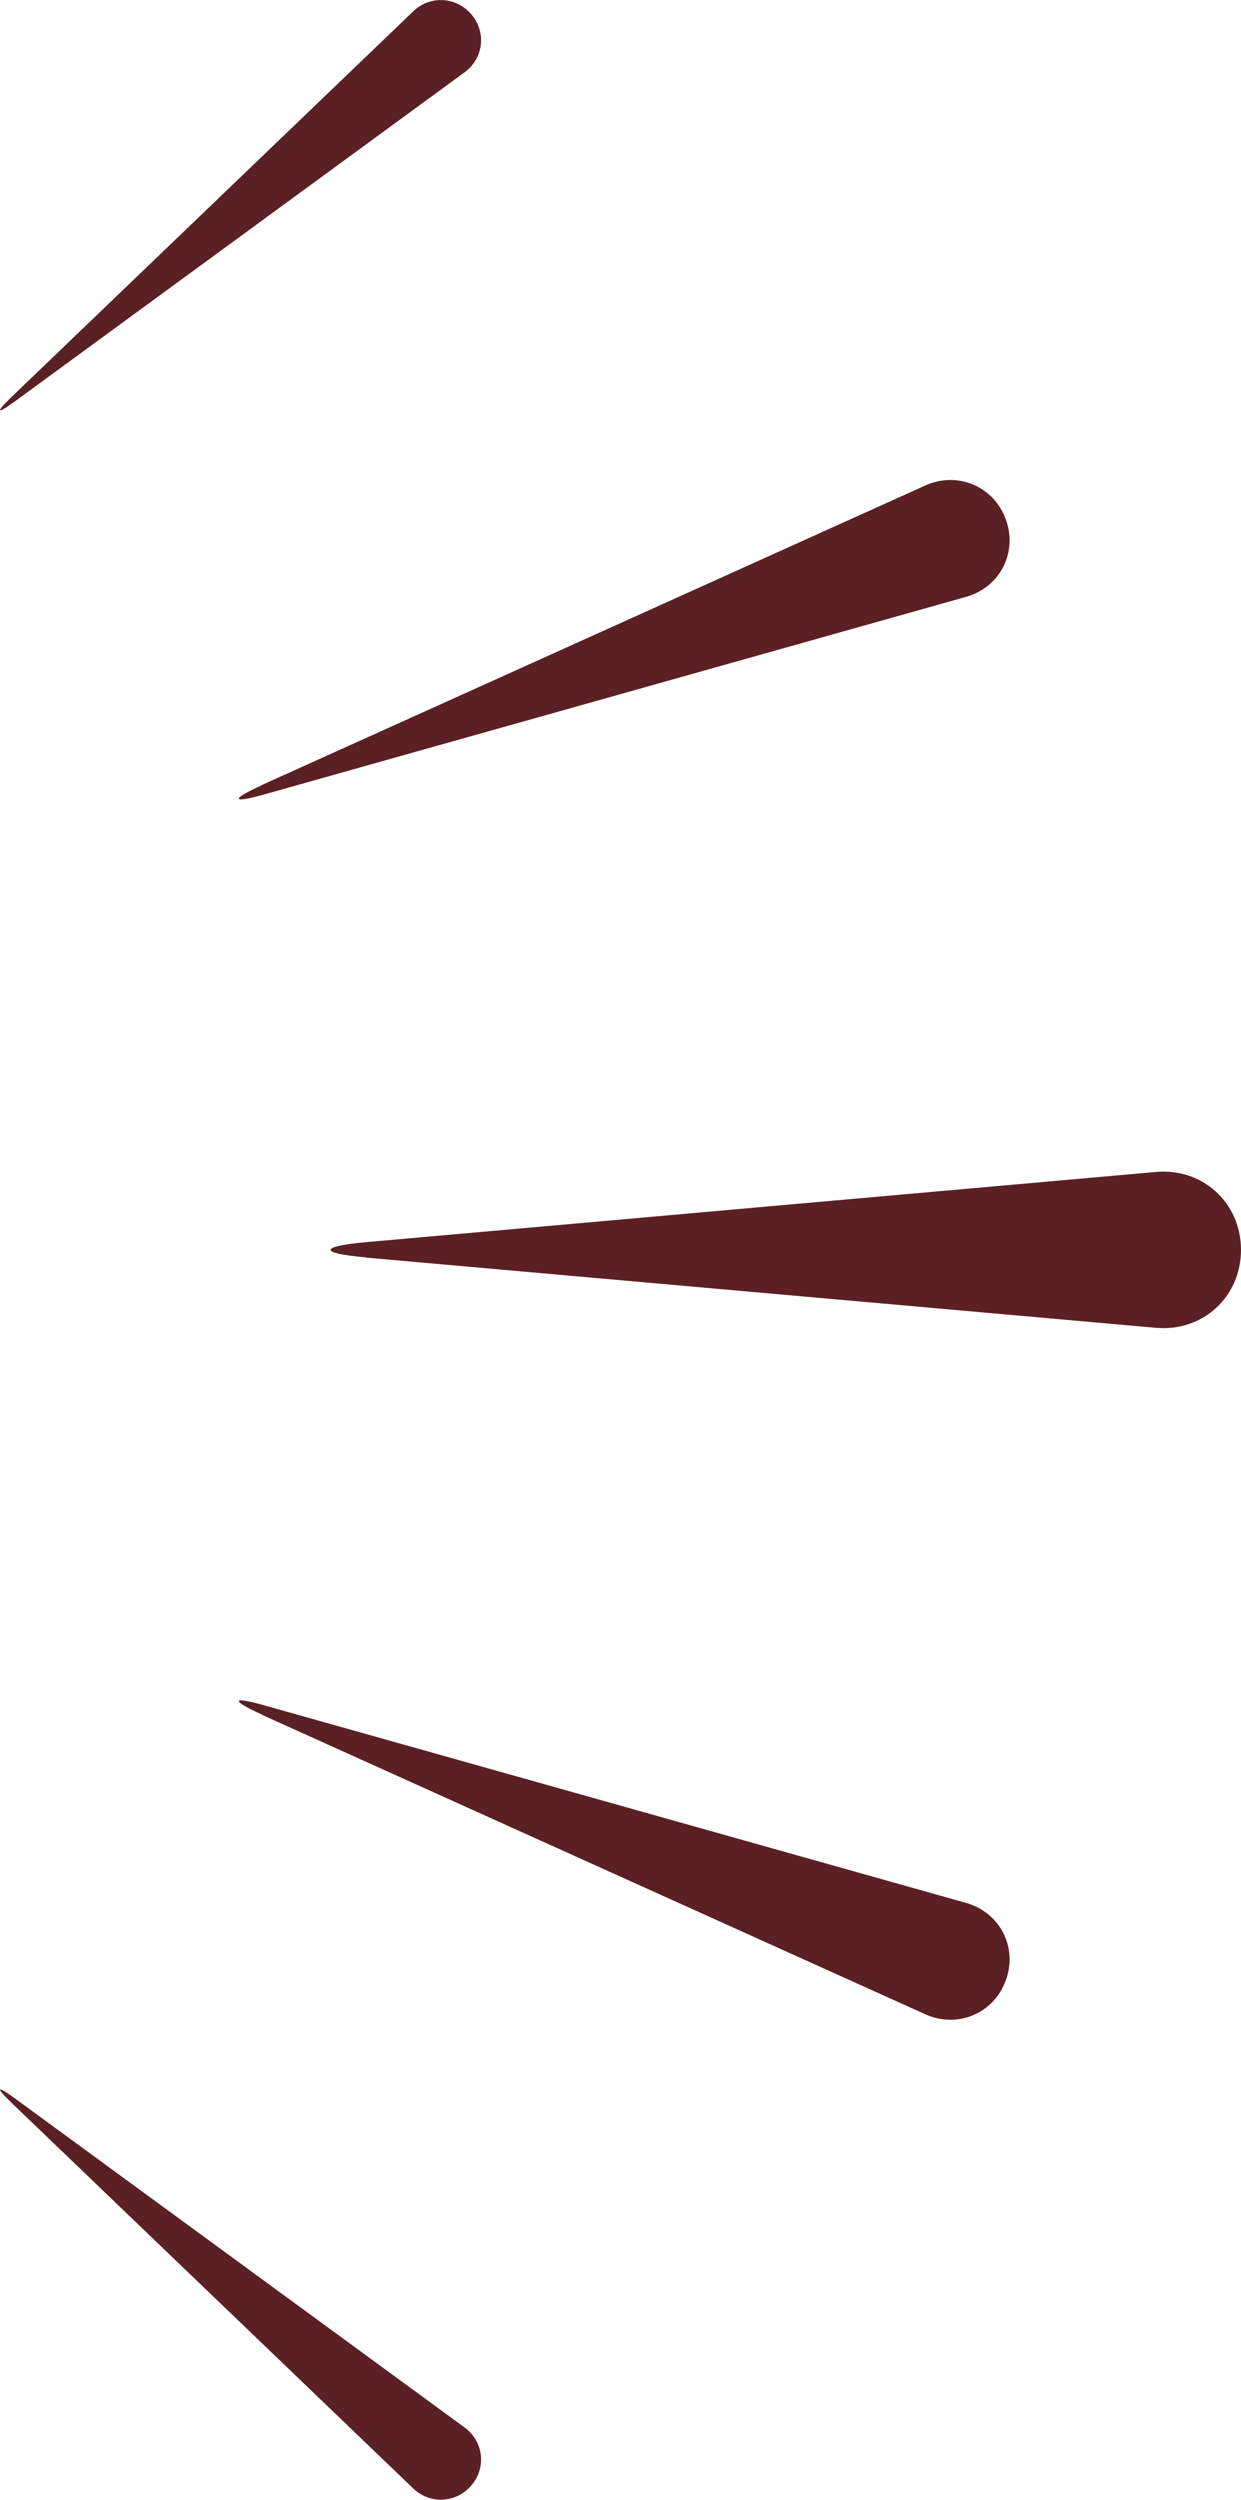 <?xml version="1.0" encoding="UTF-8"?><svg id="_レイヤー_2" xmlns="http://www.w3.org/2000/svg" viewBox="0 0 58.14 117.06"><defs><style>.cls-1{fill:#5b2024;}</style></defs><g id="_レイヤー1"><path class="cls-1" d="M17.13,58.88c-2.19-.19-2.19-.51,0-.71l37.03-3.29c2.19-.19,3.98,1.45,3.98,3.65h0c0,2.2-1.79,3.84-3.98,3.65l-37.03-3.29Z"/><path class="cls-1" d="M12.27,80.29c-1.5-.68-1.43-.87.15-.42l32.84,9.24c1.59.45,2.43,2.08,1.86,3.63h0c-.56,1.55-2.26,2.26-3.76,1.59l-31.09-14.03Z"/><path class="cls-1" d="M.55,98.48c-.79-.76-.72-.85.17-.2l21.04,15.39c.89.65,1.04,1.87.33,2.71s-1.94.91-2.73.15L.55,98.48Z"/><path class="cls-1" d="M12.27,36.77c-1.5.68-1.43.87.15.42l32.84-9.24c1.59-.45,2.43-2.08,1.86-3.63h0c-.56-1.55-2.26-2.26-3.76-1.59l-31.09,14.03Z"/><path class="cls-1" d="M.55,18.58c-.79.76-.72.85.17.2L21.76,3.39c.89-.65,1.04-1.87.33-2.71s-1.94-.91-2.73-.15L.55,18.58Z"/></g></svg>